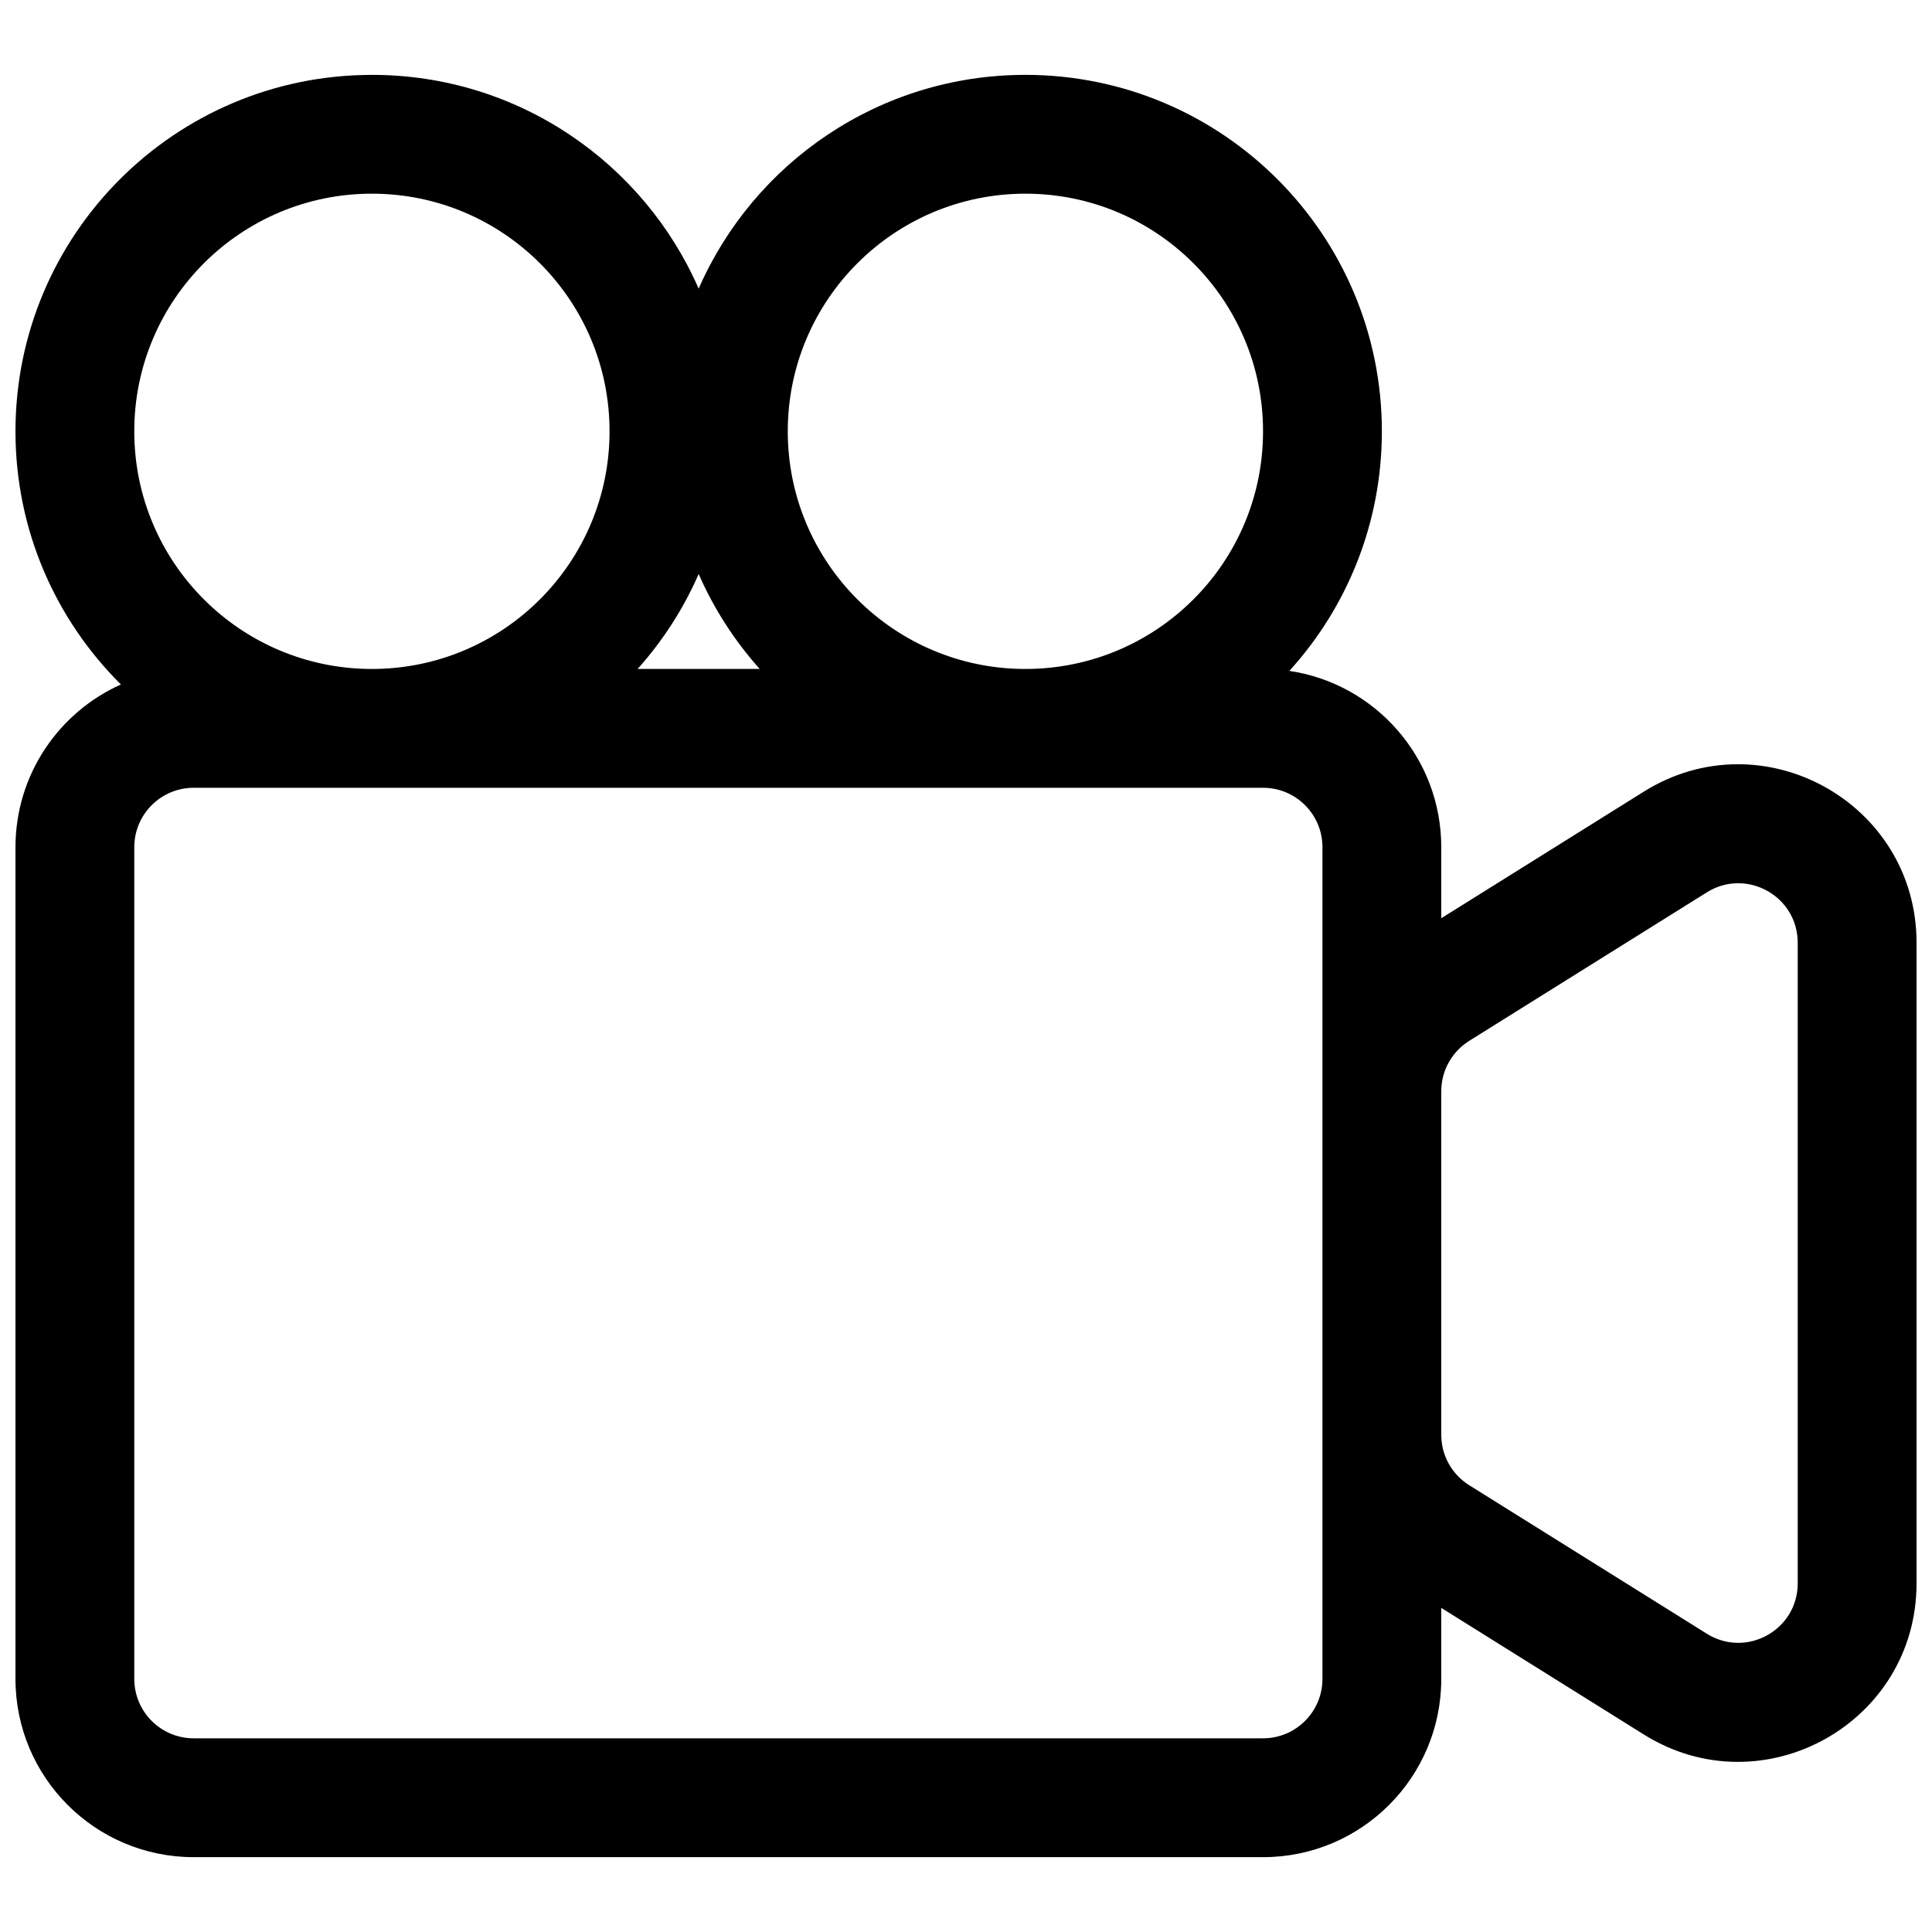 <?xml version="1.0" encoding="UTF-8"?>
<!-- Uploaded to: SVG Repo, www.svgrepo.com, Generator: SVG Repo Mixer Tools -->
<svg width="800px" height="800px" version="1.1" viewBox="144 144 512 512" xmlns="http://www.w3.org/2000/svg">
 <defs>
  <clipPath id="a">
   <path d="m148.09 163h503.81v474h-503.81z"/>
  </clipPath>
 </defs>
 <g clip-path="url(#a)">
  <path d="m242.56 163.84c38.727 0 72.008 23.305 86.59 56.652 14.586-33.348 47.867-56.652 86.594-56.652 52.172 0 94.465 42.297 94.465 94.465 0 24.441-9.281 46.715-24.516 63.488 22.781 3.371 40.258 23.004 40.258 46.723v18.824l53.688-33.555c31.461-19.66 72.266 2.957 72.266 40.055v169.77c0 37.098-40.805 59.715-72.266 40.055l-53.688-33.555v18.824c0 26.086-21.145 47.234-47.23 47.234h-283.39c-26.082 0-47.23-21.148-47.23-47.234v-220.41c0-19.219 11.477-35.758 27.949-43.133-17.258-17.113-27.949-40.848-27.949-67.078 0-52.168 42.293-94.465 94.465-94.465zm-62.977 94.465c0-34.781 28.195-62.977 62.977-62.977s62.977 28.195 62.977 62.977-28.195 62.977-62.977 62.977-62.977-28.195-62.977-62.977zm133.39 62.977c6.644-7.426 12.133-15.906 16.18-25.164 4.051 9.258 9.539 17.738 16.184 25.164zm181.49 47.234c0-8.695-7.047-15.746-15.742-15.746h-283.39c-8.695 0-15.742 7.051-15.742 15.746v220.41c0 8.695 7.047 15.746 15.742 15.746h283.39c8.695 0 15.742-7.051 15.742-15.746zm31.488 155.73c0 5.43 2.797 10.477 7.402 13.352l62.977 39.359c10.484 6.555 24.086-0.984 24.086-13.352v-169.77c0-12.367-13.602-19.906-24.086-13.352l-62.977 39.359c-4.606 2.875-7.402 7.922-7.402 13.352zm-47.23-265.94c0 34.781-28.195 62.977-62.977 62.977s-62.977-28.195-62.977-62.977 28.195-62.977 62.977-62.977 62.977 28.195 62.977 62.977z" fill-rule="evenodd"/>
 </g>
</svg>
